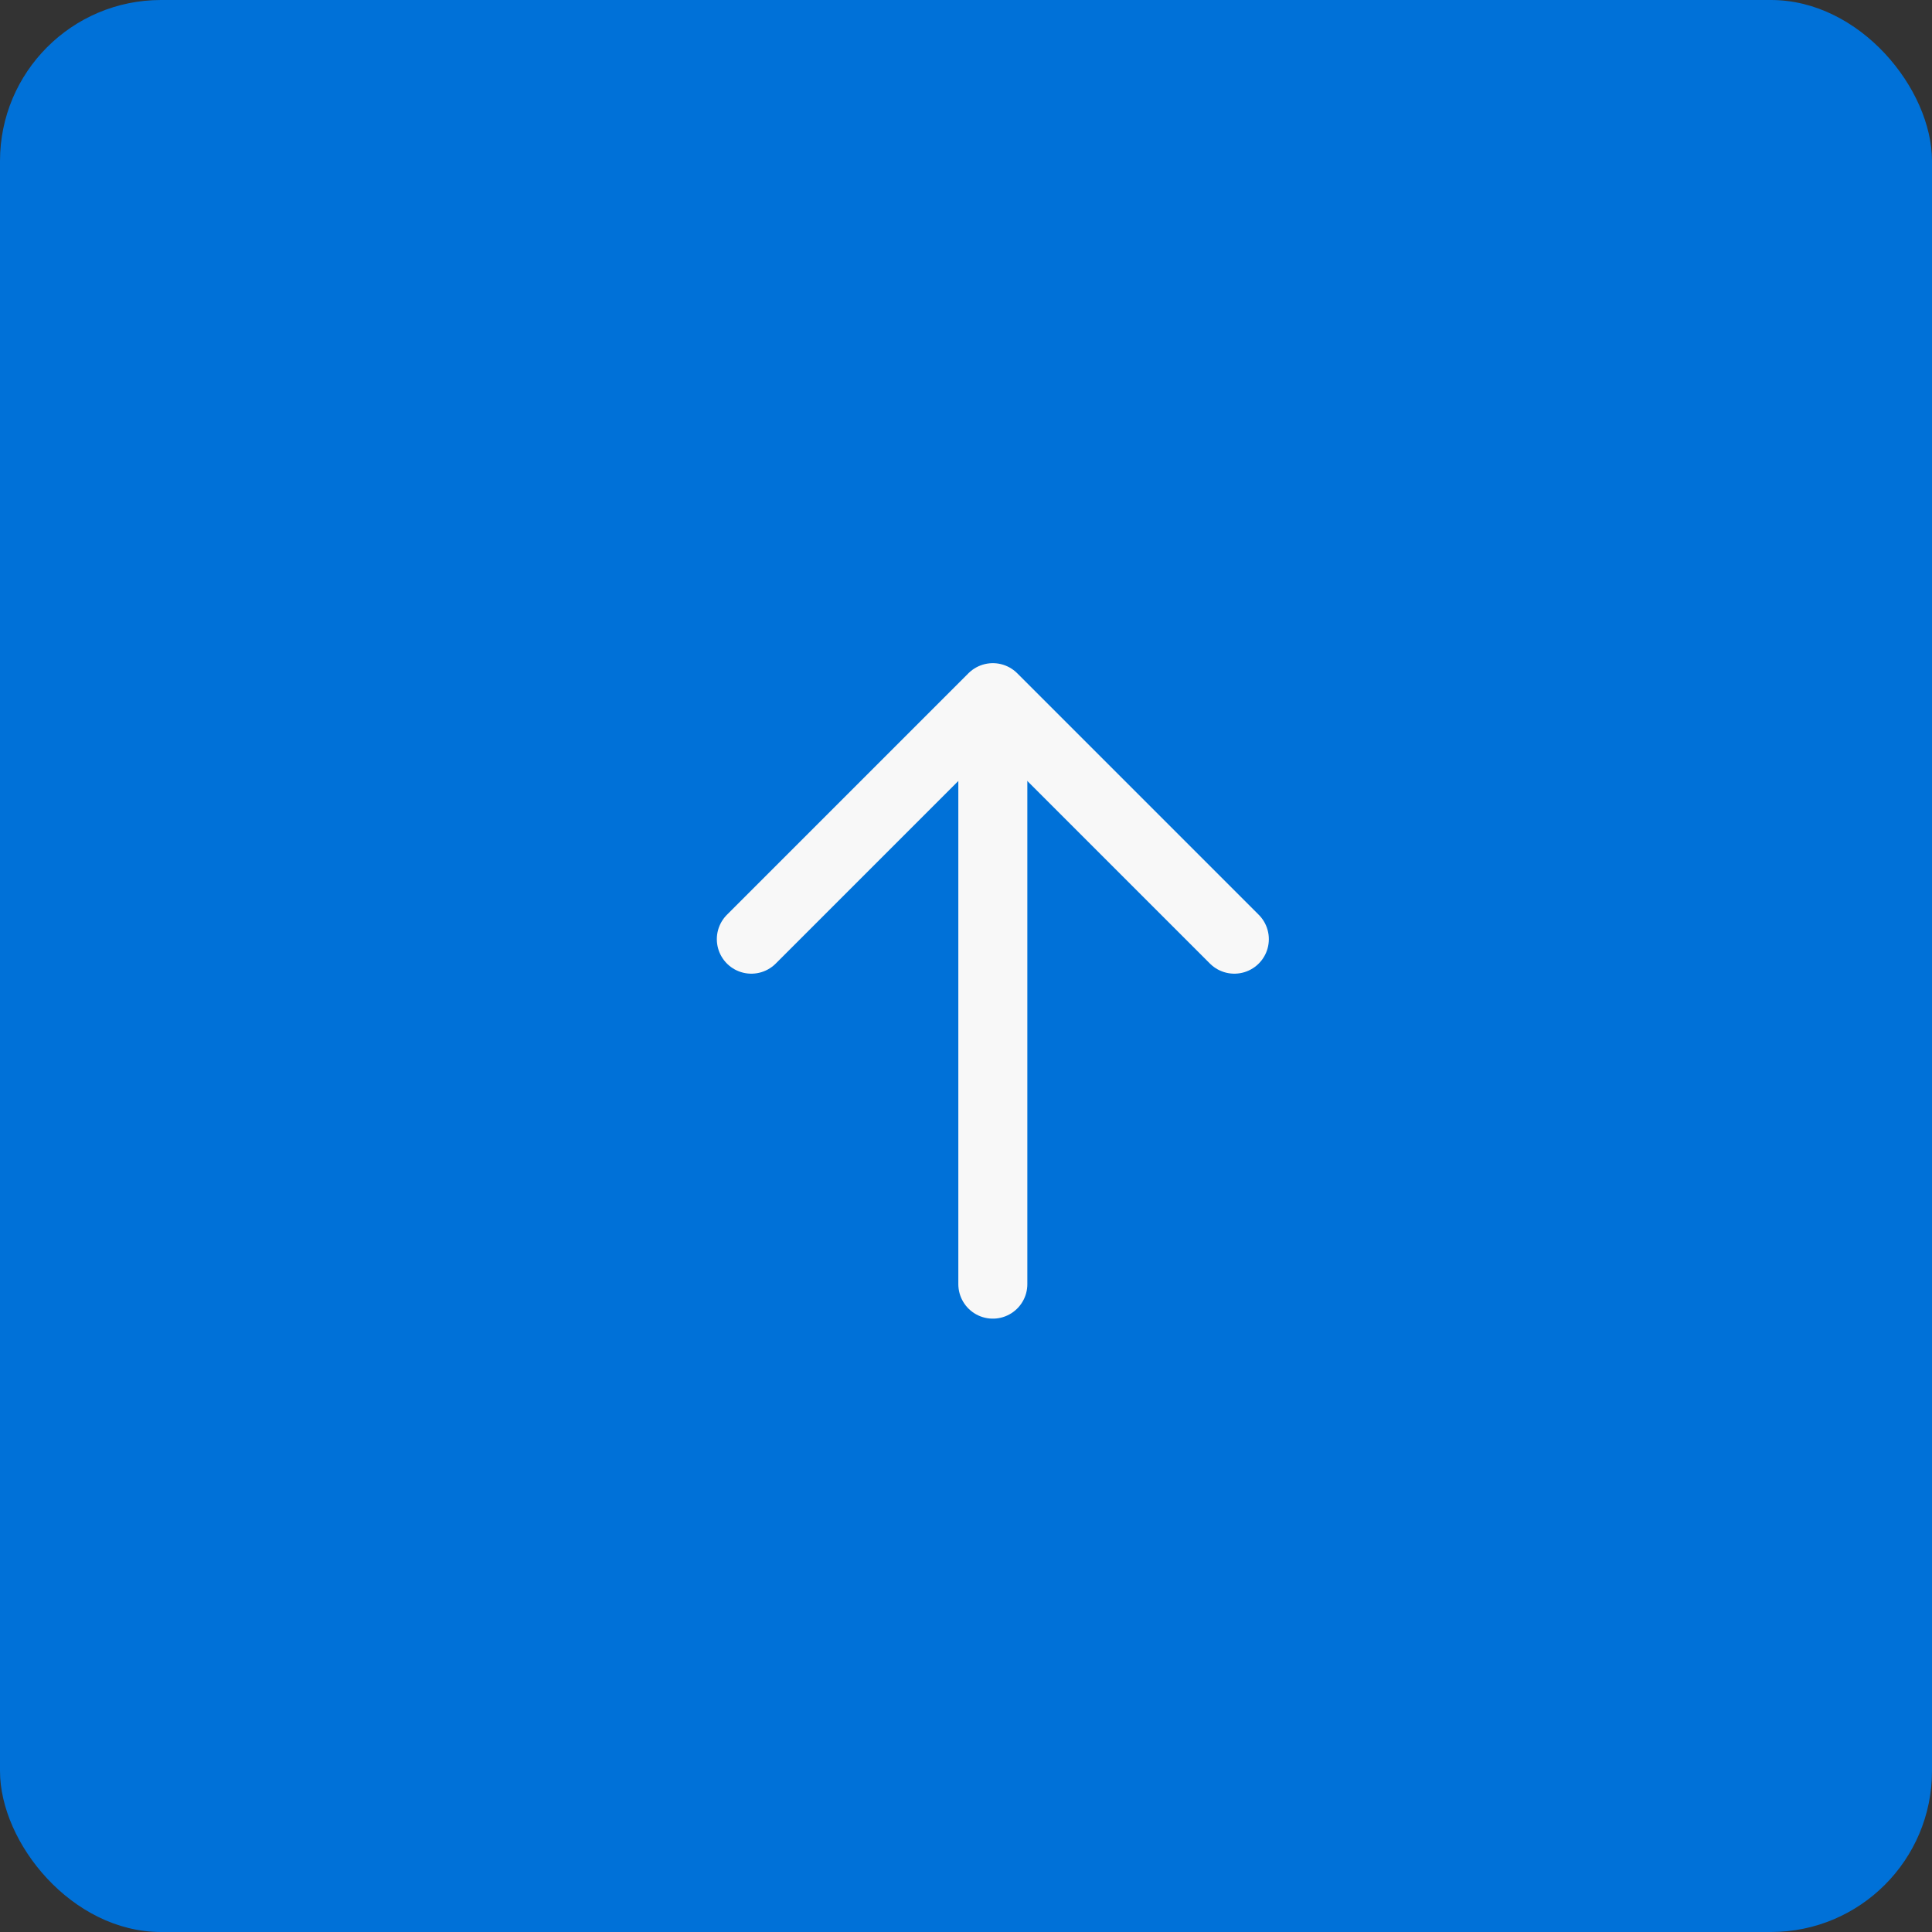 <svg width="36" height="36" viewBox="0 0 36 36" fill="none" xmlns="http://www.w3.org/2000/svg">
<rect x="0" y="0" width="36" height="36" fill="#333333" stroke="none"/>
<rect width="36" height="36" rx="3" fill="#0071D8"/>
<path d="M18.5 23.928L18.5 13.643" stroke="#F8F8F8" stroke-width="1.286" stroke-linecap="round" stroke-linejoin="round"/>
<path d="M23 17.5L18.5 13L14 17.5" stroke="#F8F8F8" stroke-width="1.286" stroke-linecap="round" stroke-linejoin="round"/>
</svg>
